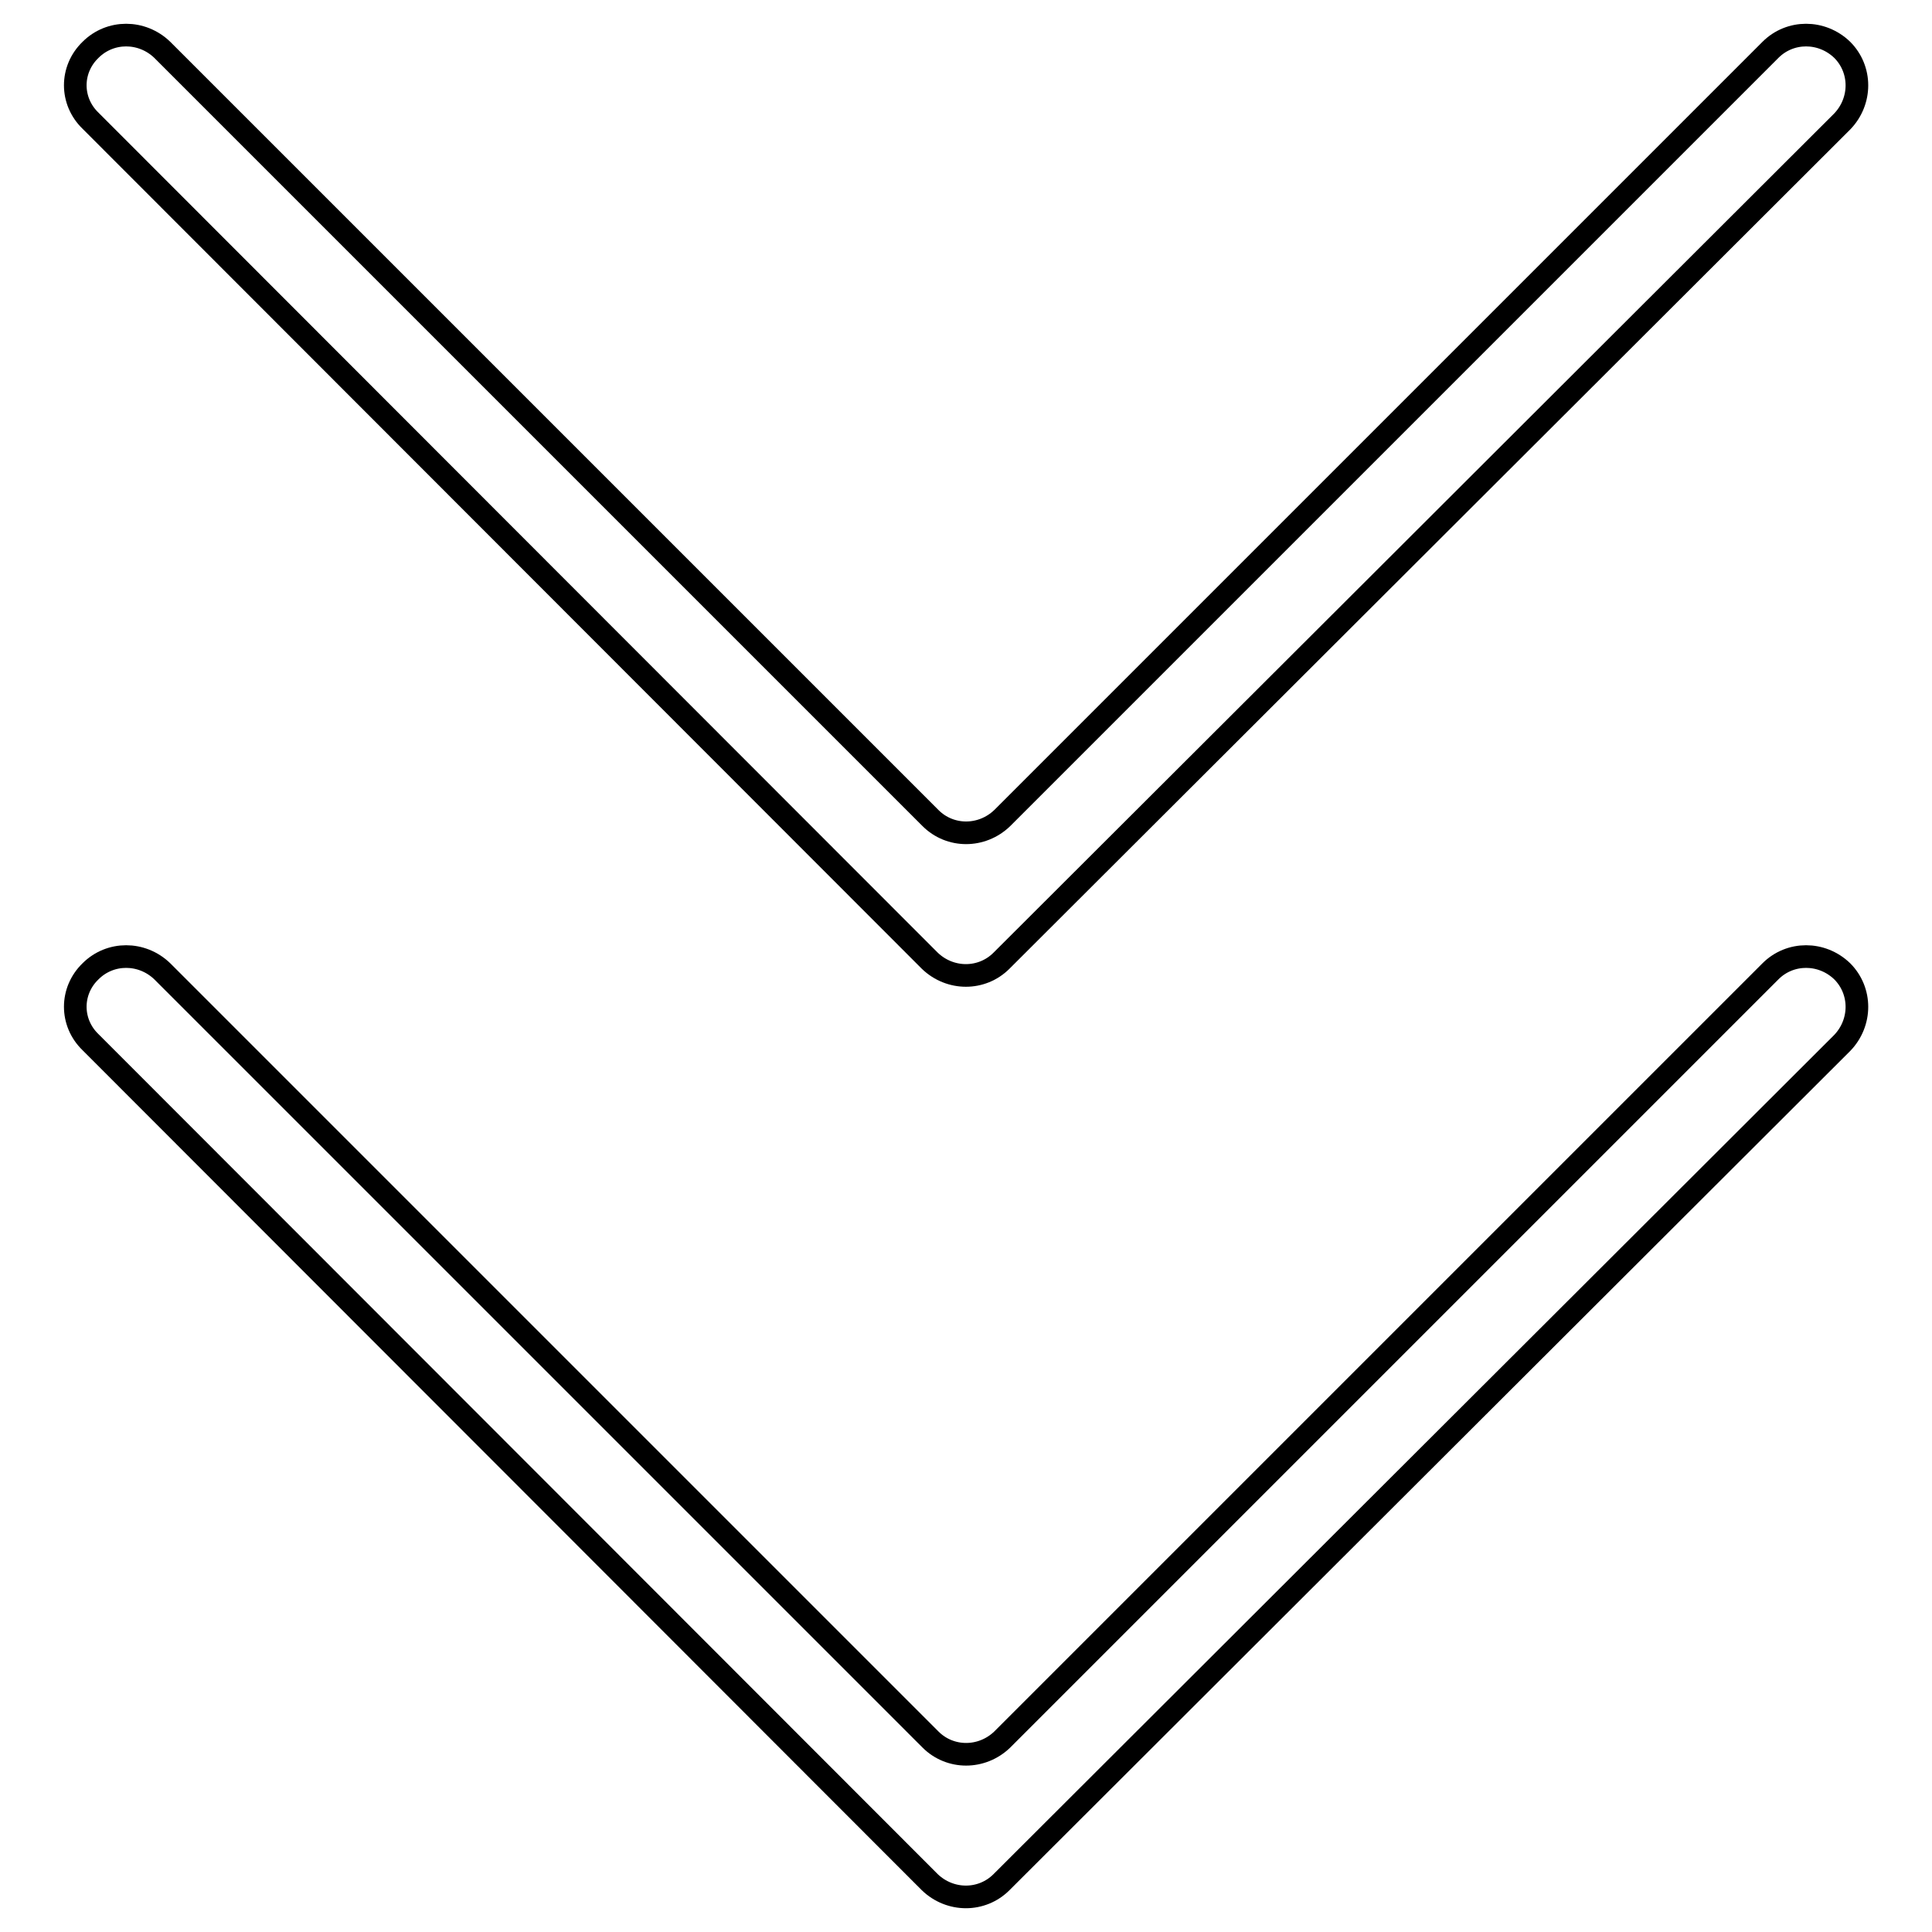 <?xml version="1.0" encoding="utf-8"?>
<!-- Svg Vector Icons : http://www.onlinewebfonts.com/icon -->
<!DOCTYPE svg PUBLIC "-//W3C//DTD SVG 1.1//EN" "http://www.w3.org/Graphics/SVG/1.1/DTD/svg11.dtd">
<svg version="1.1" xmlns="http://www.w3.org/2000/svg" xmlns:xlink="http://www.w3.org/1999/xlink" x="0px" y="0px" viewBox="0 0 256 256" enable-background="new 0 0 256 256" xml:space="preserve">
<g><g><path stroke-width="3" fill-opacity="0" stroke="#000000"  d="M12,6.6L12,6.6c2.6-2.6,6.8-2.6,9.5,0l101.8,101.8c2.6,2.6,6.8,2.6,9.5,0L234.6,6.6c2.6-2.6,6.8-2.6,9.5,0l0,0c2.6,2.6,2.6,6.8,0,9.5L132.7,127.3c-2.6,2.6-6.8,2.6-9.5,0L12,16C9.3,13.4,9.3,9.2,12,6.6z M12,128.7L12,128.7c2.6-2.6,6.8-2.6,9.5,0l101.8,101.8c2.6,2.6,6.8,2.6,9.5,0l101.8-101.8c2.6-2.6,6.8-2.6,9.5,0l0,0c2.6,2.6,2.6,6.8,0,9.5L132.7,249.4c-2.6,2.6-6.8,2.6-9.5,0L12,138.1C9.3,135.5,9.3,131.3,12,128.7z"/></g></g>
</svg>